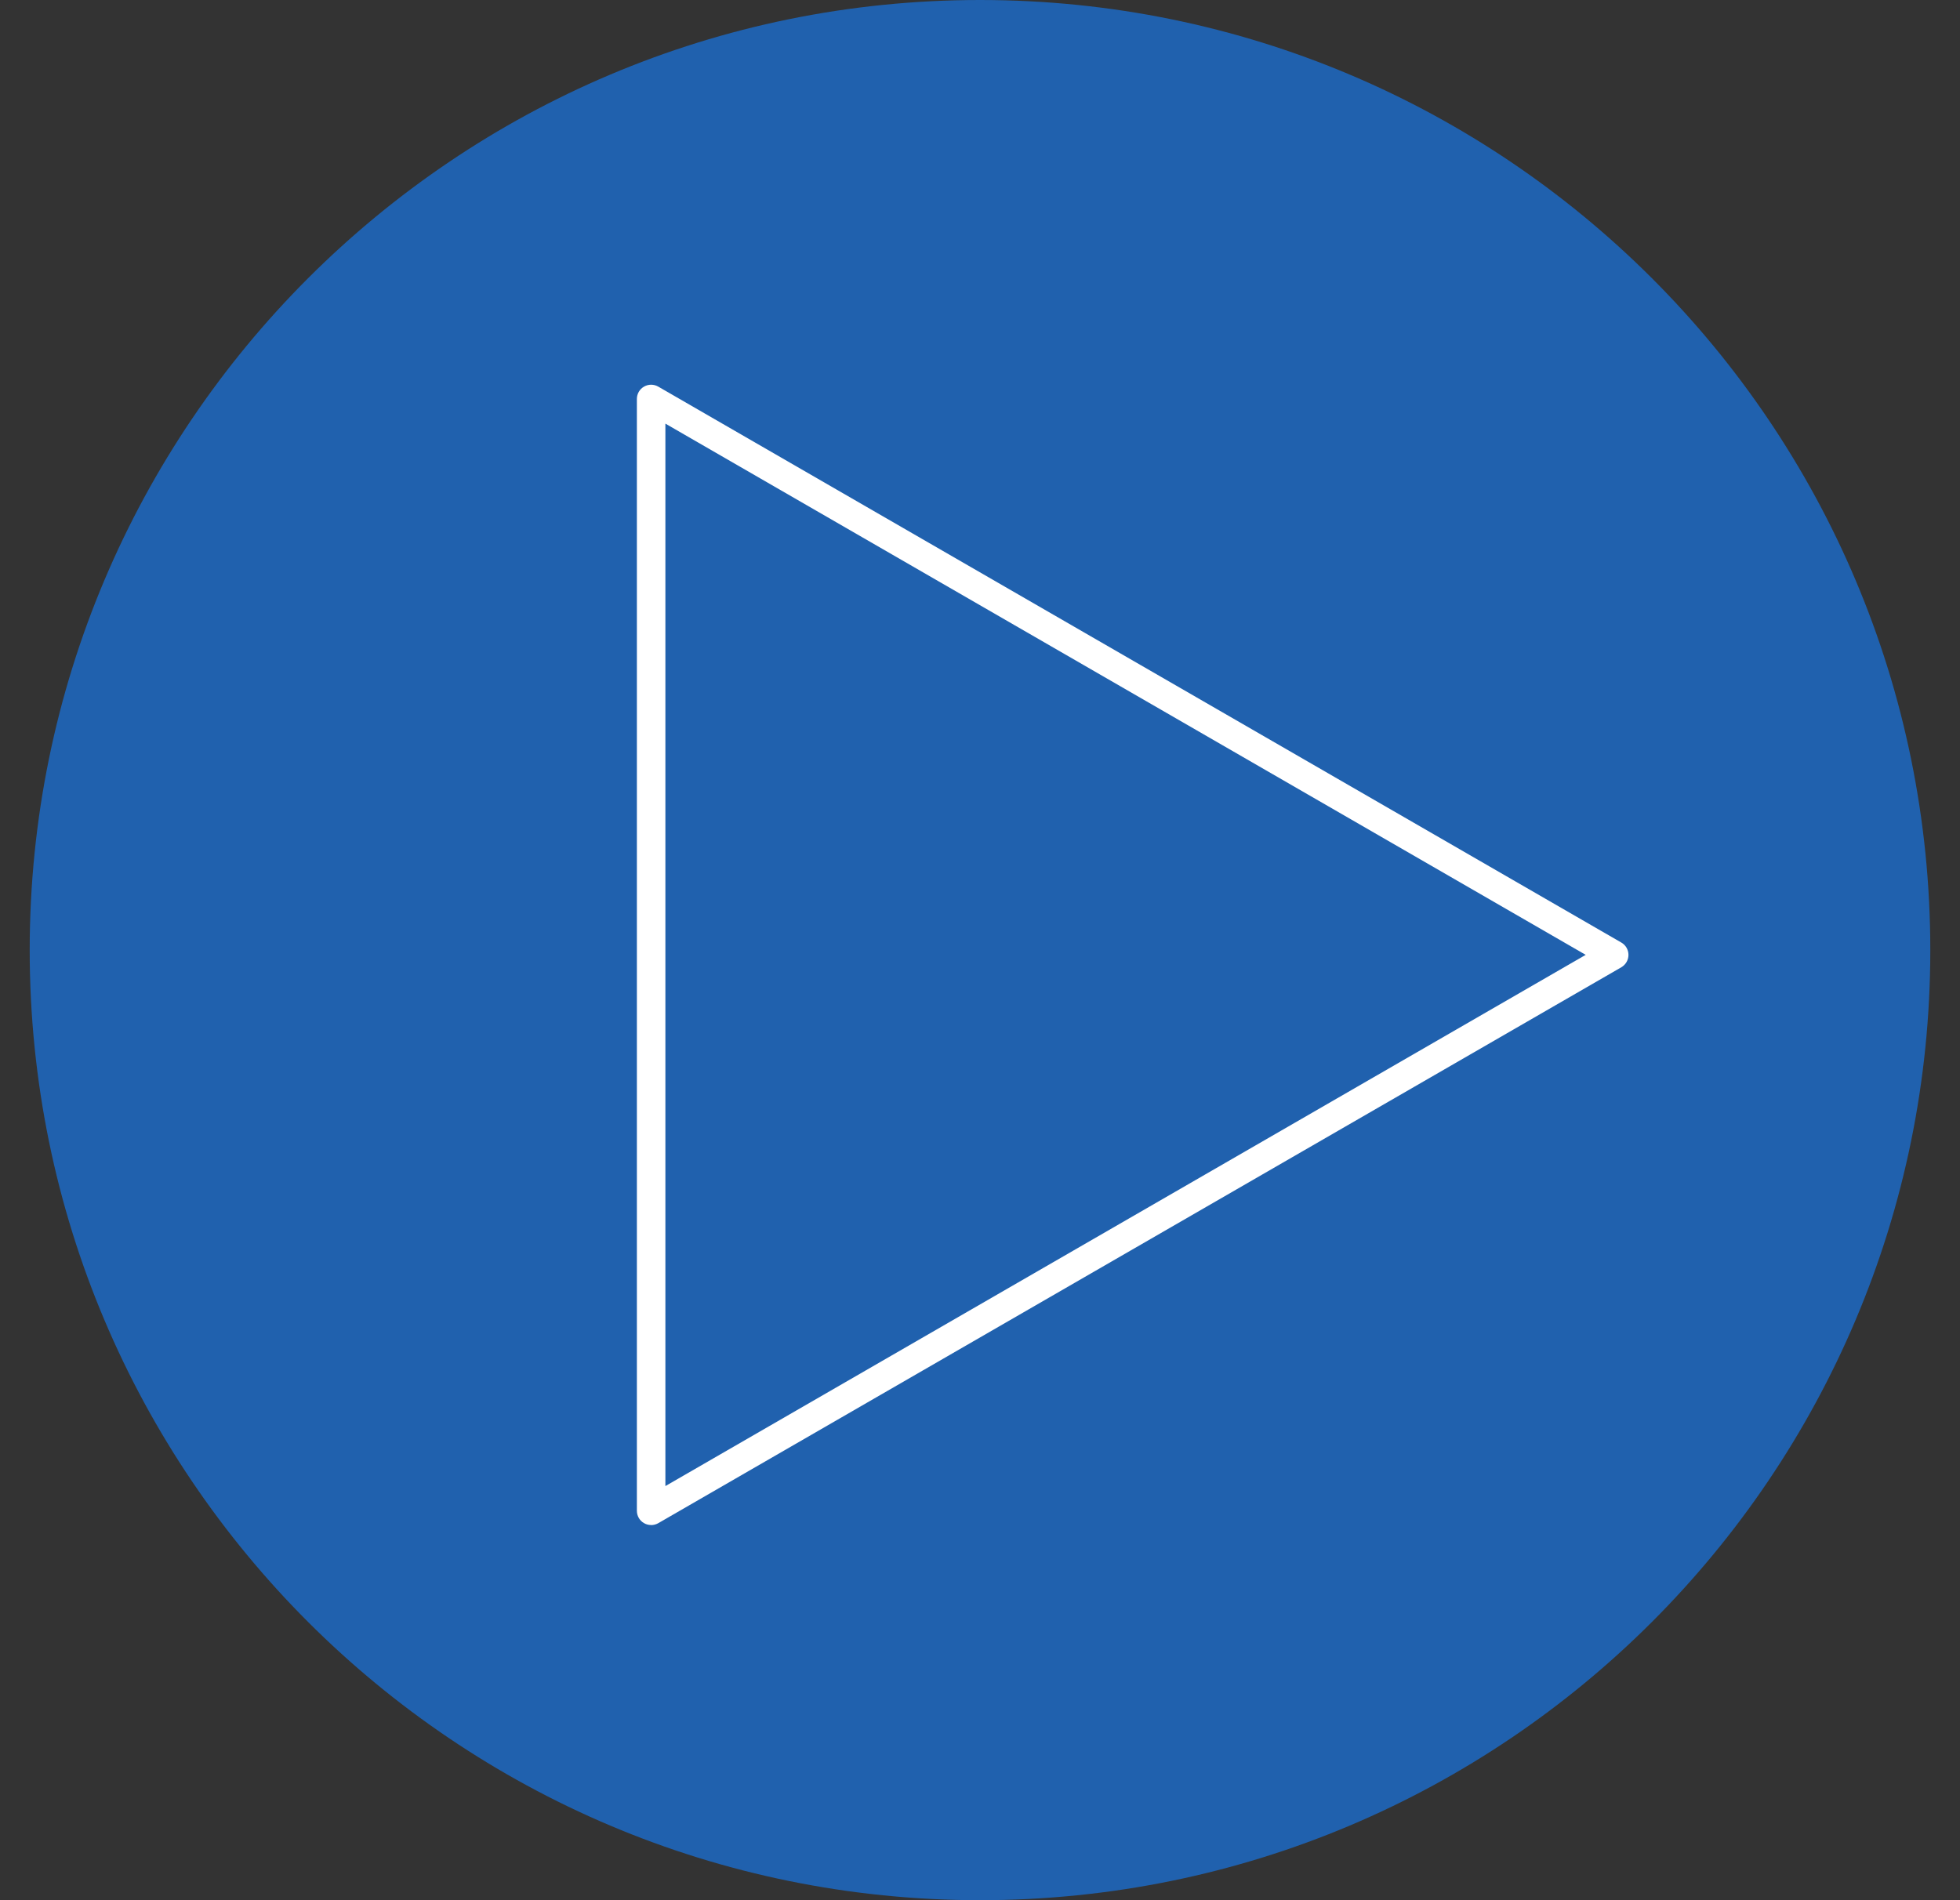 <svg width="33" height="32" viewBox="0 0 33 32" fill="none" xmlns="http://www.w3.org/2000/svg">
<rect x="0" y="0" width="33" height="32" fill="#333333" stroke="none"/>
<g clip-path="url(#clip0_2387_2837)">
<path d="M16.5 32C25.337 32 32.5 24.837 32.5 16C32.5 7.163 25.337 0 16.5 0C7.663 0 0.5 7.163 0.5 16C0.5 24.837 7.663 32 16.5 32Z" fill="#2061AE"/>
<path d="M10.963 25.682C10.921 25.682 10.88 25.672 10.843 25.65C10.768 25.607 10.723 25.528 10.723 25.442V6.719C10.723 6.633 10.768 6.554 10.843 6.511C10.917 6.468 11.008 6.468 11.083 6.511L27.298 15.873C27.372 15.915 27.418 15.995 27.418 16.081C27.418 16.166 27.372 16.246 27.298 16.289L11.083 25.651C11.046 25.672 11.004 25.683 10.963 25.683V25.682ZM11.203 7.134V25.026L26.698 16.08L11.203 7.134Z" fill="white"/>
</g>
<defs>
<clipPath id="clip0_2387_2837">
<rect width="32" height="32" fill="white" transform="translate(0.5)"/>
</clipPath>
</defs>
</svg>

